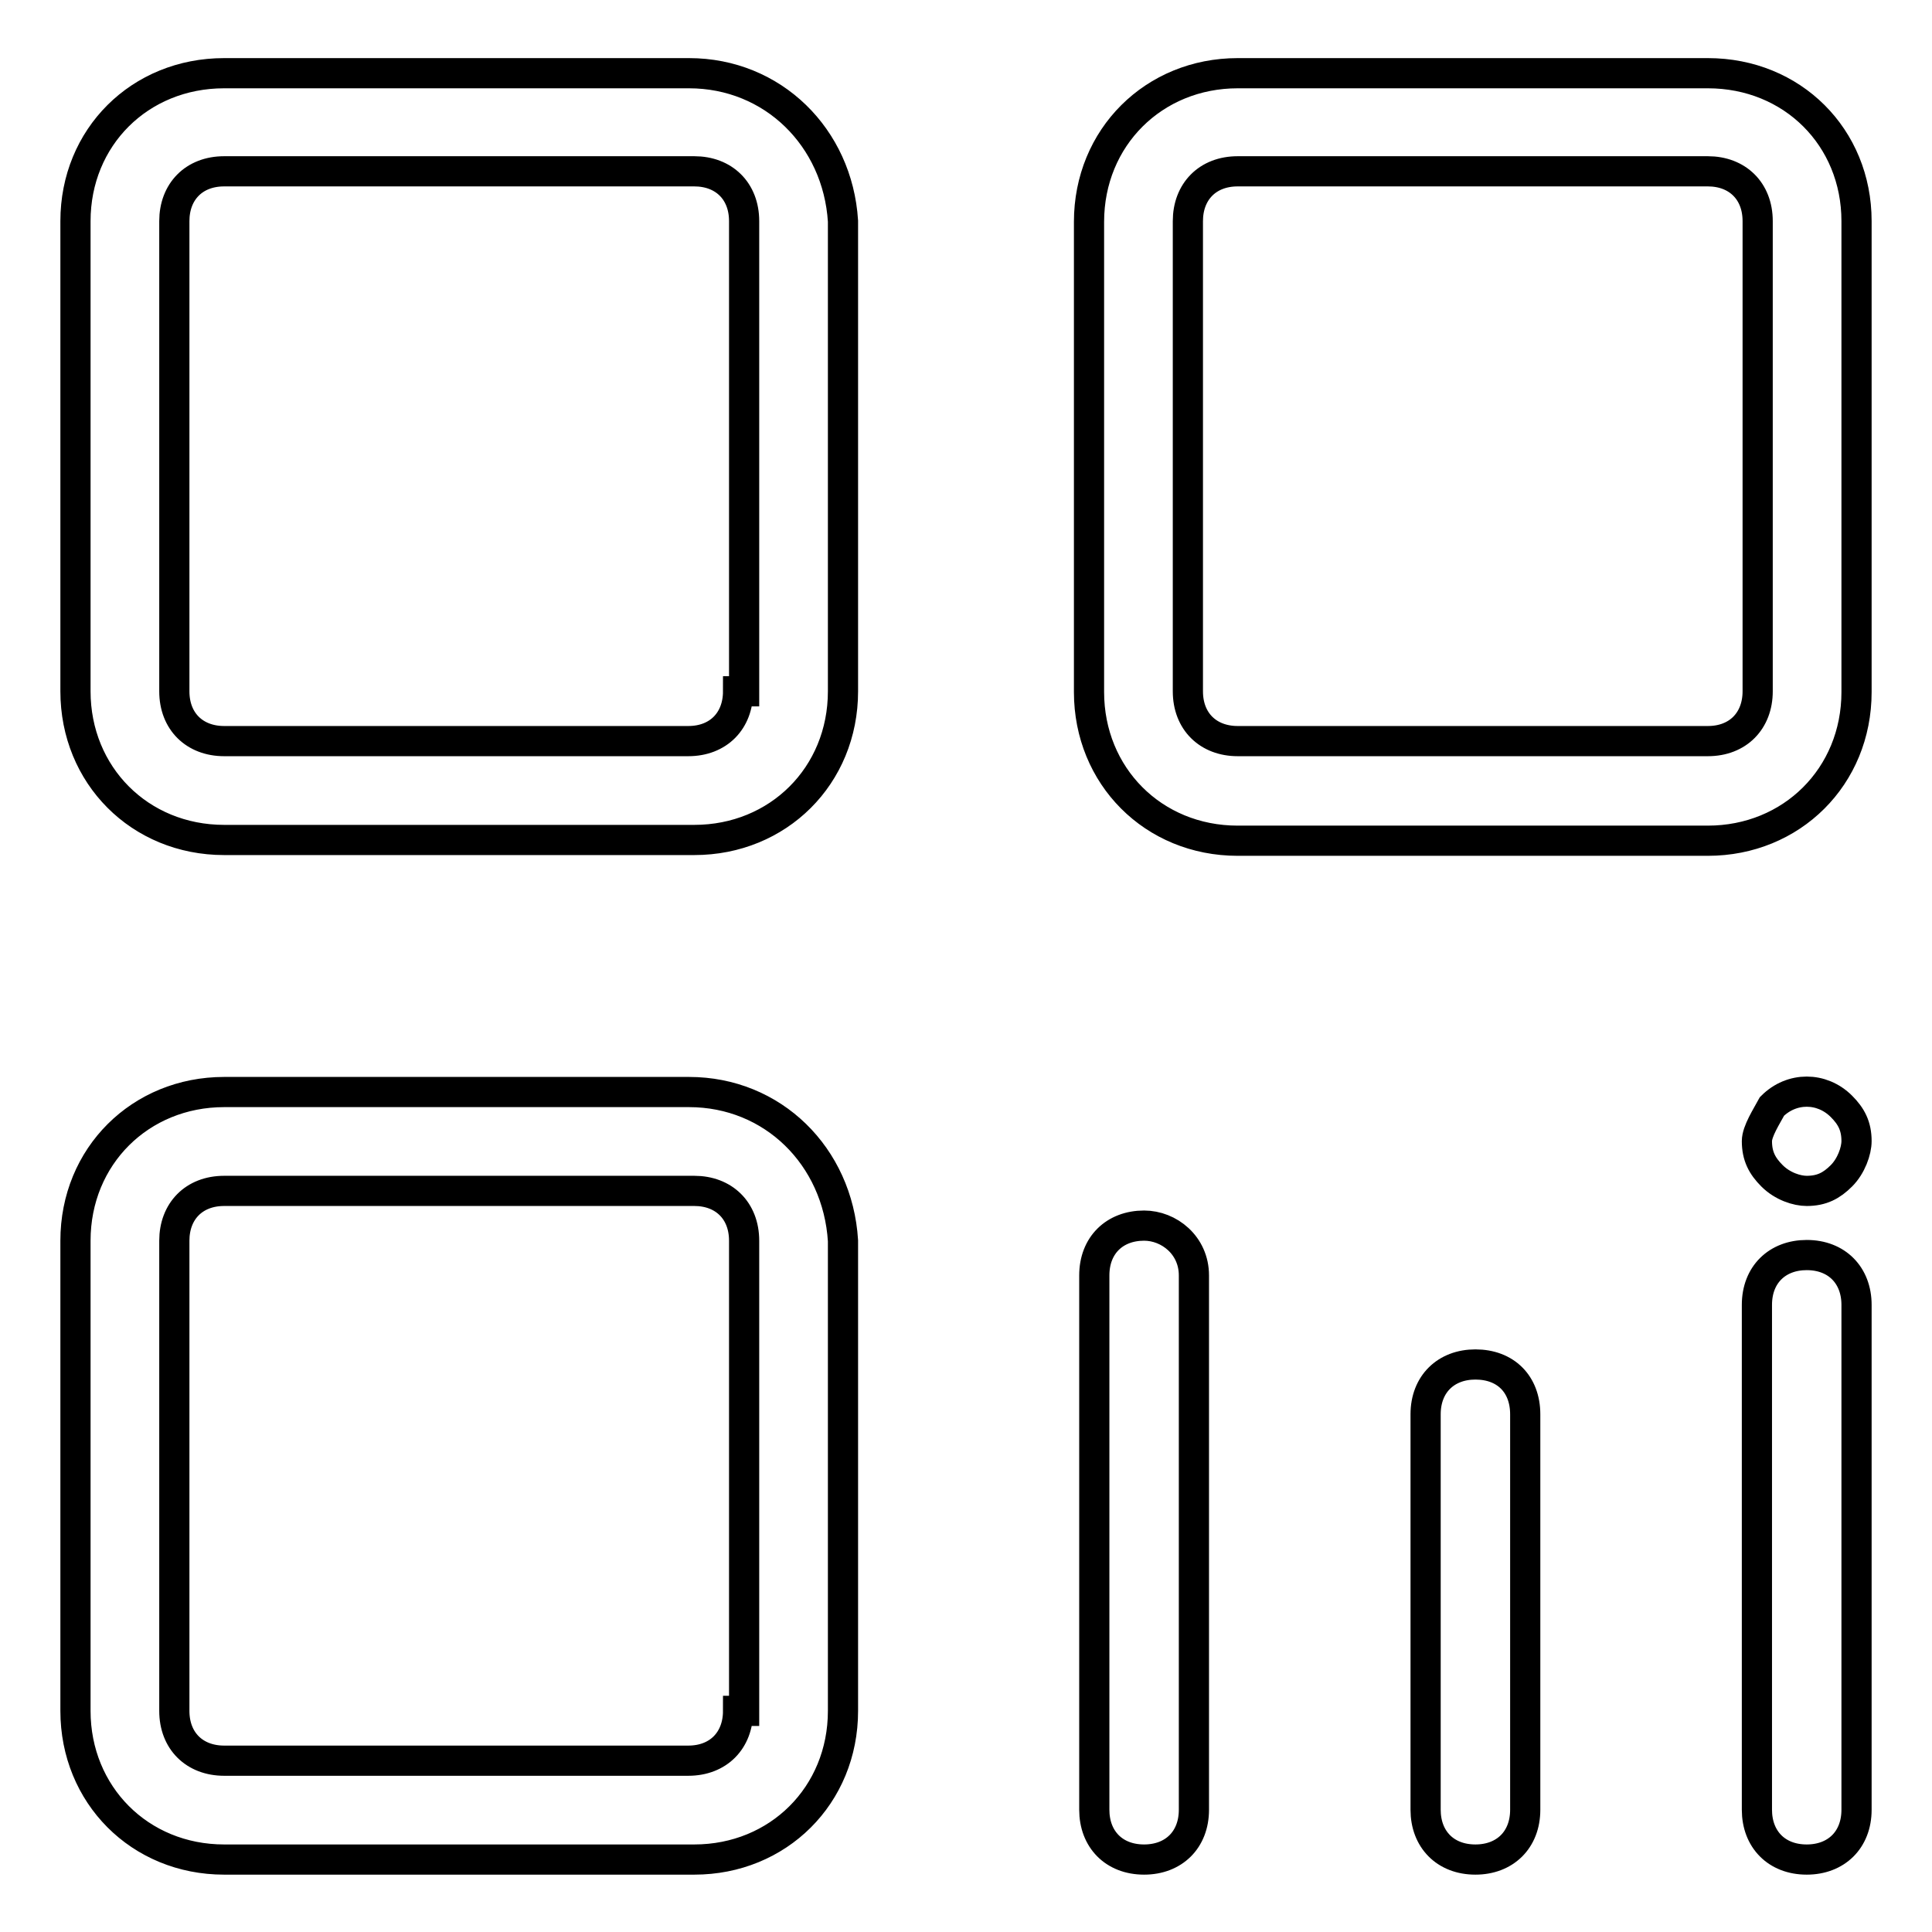<?xml version="1.0" encoding="utf-8"?>
<!-- Svg Vector Icons : http://www.onlinewebfonts.com/icon -->
<!DOCTYPE svg PUBLIC "-//W3C//DTD SVG 1.1//EN" "http://www.w3.org/Graphics/SVG/1.1/DTD/svg11.dtd">
<svg version="1.1" xmlns="http://www.w3.org/2000/svg" xmlns:xlink="http://www.w3.org/1999/xlink" x="0px" y="0px" viewBox="0 0 256 256" enable-background="new 0 0 256 256" xml:space="preserve">
<g> <path stroke-width="4" fill-opacity="0" stroke="#000000"  d="M91.3,9.7H29.7C18.5,9.7,10,18.2,10,29.3v62.3c0,11.1,8.5,19.7,19.7,19.7h62.3c11.1,0,19.7-8.5,19.7-19.7 V29.3C111,18.2,102.4,9.7,91.3,9.7z M97.8,91.6c0,3.9-2.6,6.6-6.6,6.6H29.7c-3.9,0-6.6-2.6-6.6-6.6V29.3c0-3.9,2.6-6.6,6.6-6.6 h62.3c3.9,0,6.6,2.6,6.6,6.6v62.3H97.8z M226.3,9.7h-62.3c-11.1,0-19.7,8.5-19.7,19.7v62.3c0,11.1,8.5,19.7,19.7,19.7h62.3 c11.1,0,19.7-8.5,19.7-19.7V29.3C246,18.2,237.5,9.7,226.3,9.7z M232.9,91.6c0,3.9-2.6,6.6-6.6,6.6h-62.3c-3.9,0-6.6-2.6-6.6-6.6 V29.3c0-3.9,2.6-6.6,6.6-6.6h62.3c3.9,0,6.6,2.6,6.6,6.6V91.6z M91.3,144.7H29.7c-11.1,0-19.7,8.5-19.7,19.7v62.3 c0,11.1,8.5,19.7,19.7,19.7h62.3c11.1,0,19.7-8.5,19.7-19.7v-62.3C111,153.2,102.4,144.7,91.3,144.7z M97.8,226.7 c0,3.9-2.6,6.6-6.6,6.6H29.7c-3.9,0-6.6-2.6-6.6-6.6v-62.3c0-3.9,2.6-6.6,6.6-6.6h62.3c3.9,0,6.6,2.6,6.6,6.6v62.3H97.8z  M151.6,162.4c-3.9,0-6.6,2.6-6.6,6.6v70.8c0,3.9,2.6,6.6,6.6,6.6c3.9,0,6.6-2.6,6.6-6.6V169C158.2,165,154.9,162.4,151.6,162.4z  M239.4,166.3c-3.9,0-6.6,2.6-6.6,6.6v66.9c0,3.9,2.6,6.6,6.6,6.6c3.9,0,6.6-2.6,6.6-6.6v-66.9C246,169,243.4,166.3,239.4,166.3z  M239.4,157.8c2,0,3.3-0.7,4.6-2c1.3-1.3,2-3.3,2-4.6c0-2-0.7-3.3-2-4.6c-2.6-2.6-6.6-2.6-9.2,0c-0.7,1.3-2,3.3-2,4.6 c0,2,0.7,3.3,2,4.6C236.2,157.2,238.1,157.8,239.4,157.8z M195.5,180.8c-3.9,0-6.6,2.6-6.6,6.6v52.4c0,3.9,2.6,6.6,6.6,6.6 c3.9,0,6.6-2.6,6.6-6.6v-52.4C202.1,183.4,199.5,180.8,195.5,180.8z"/></g>
</svg>